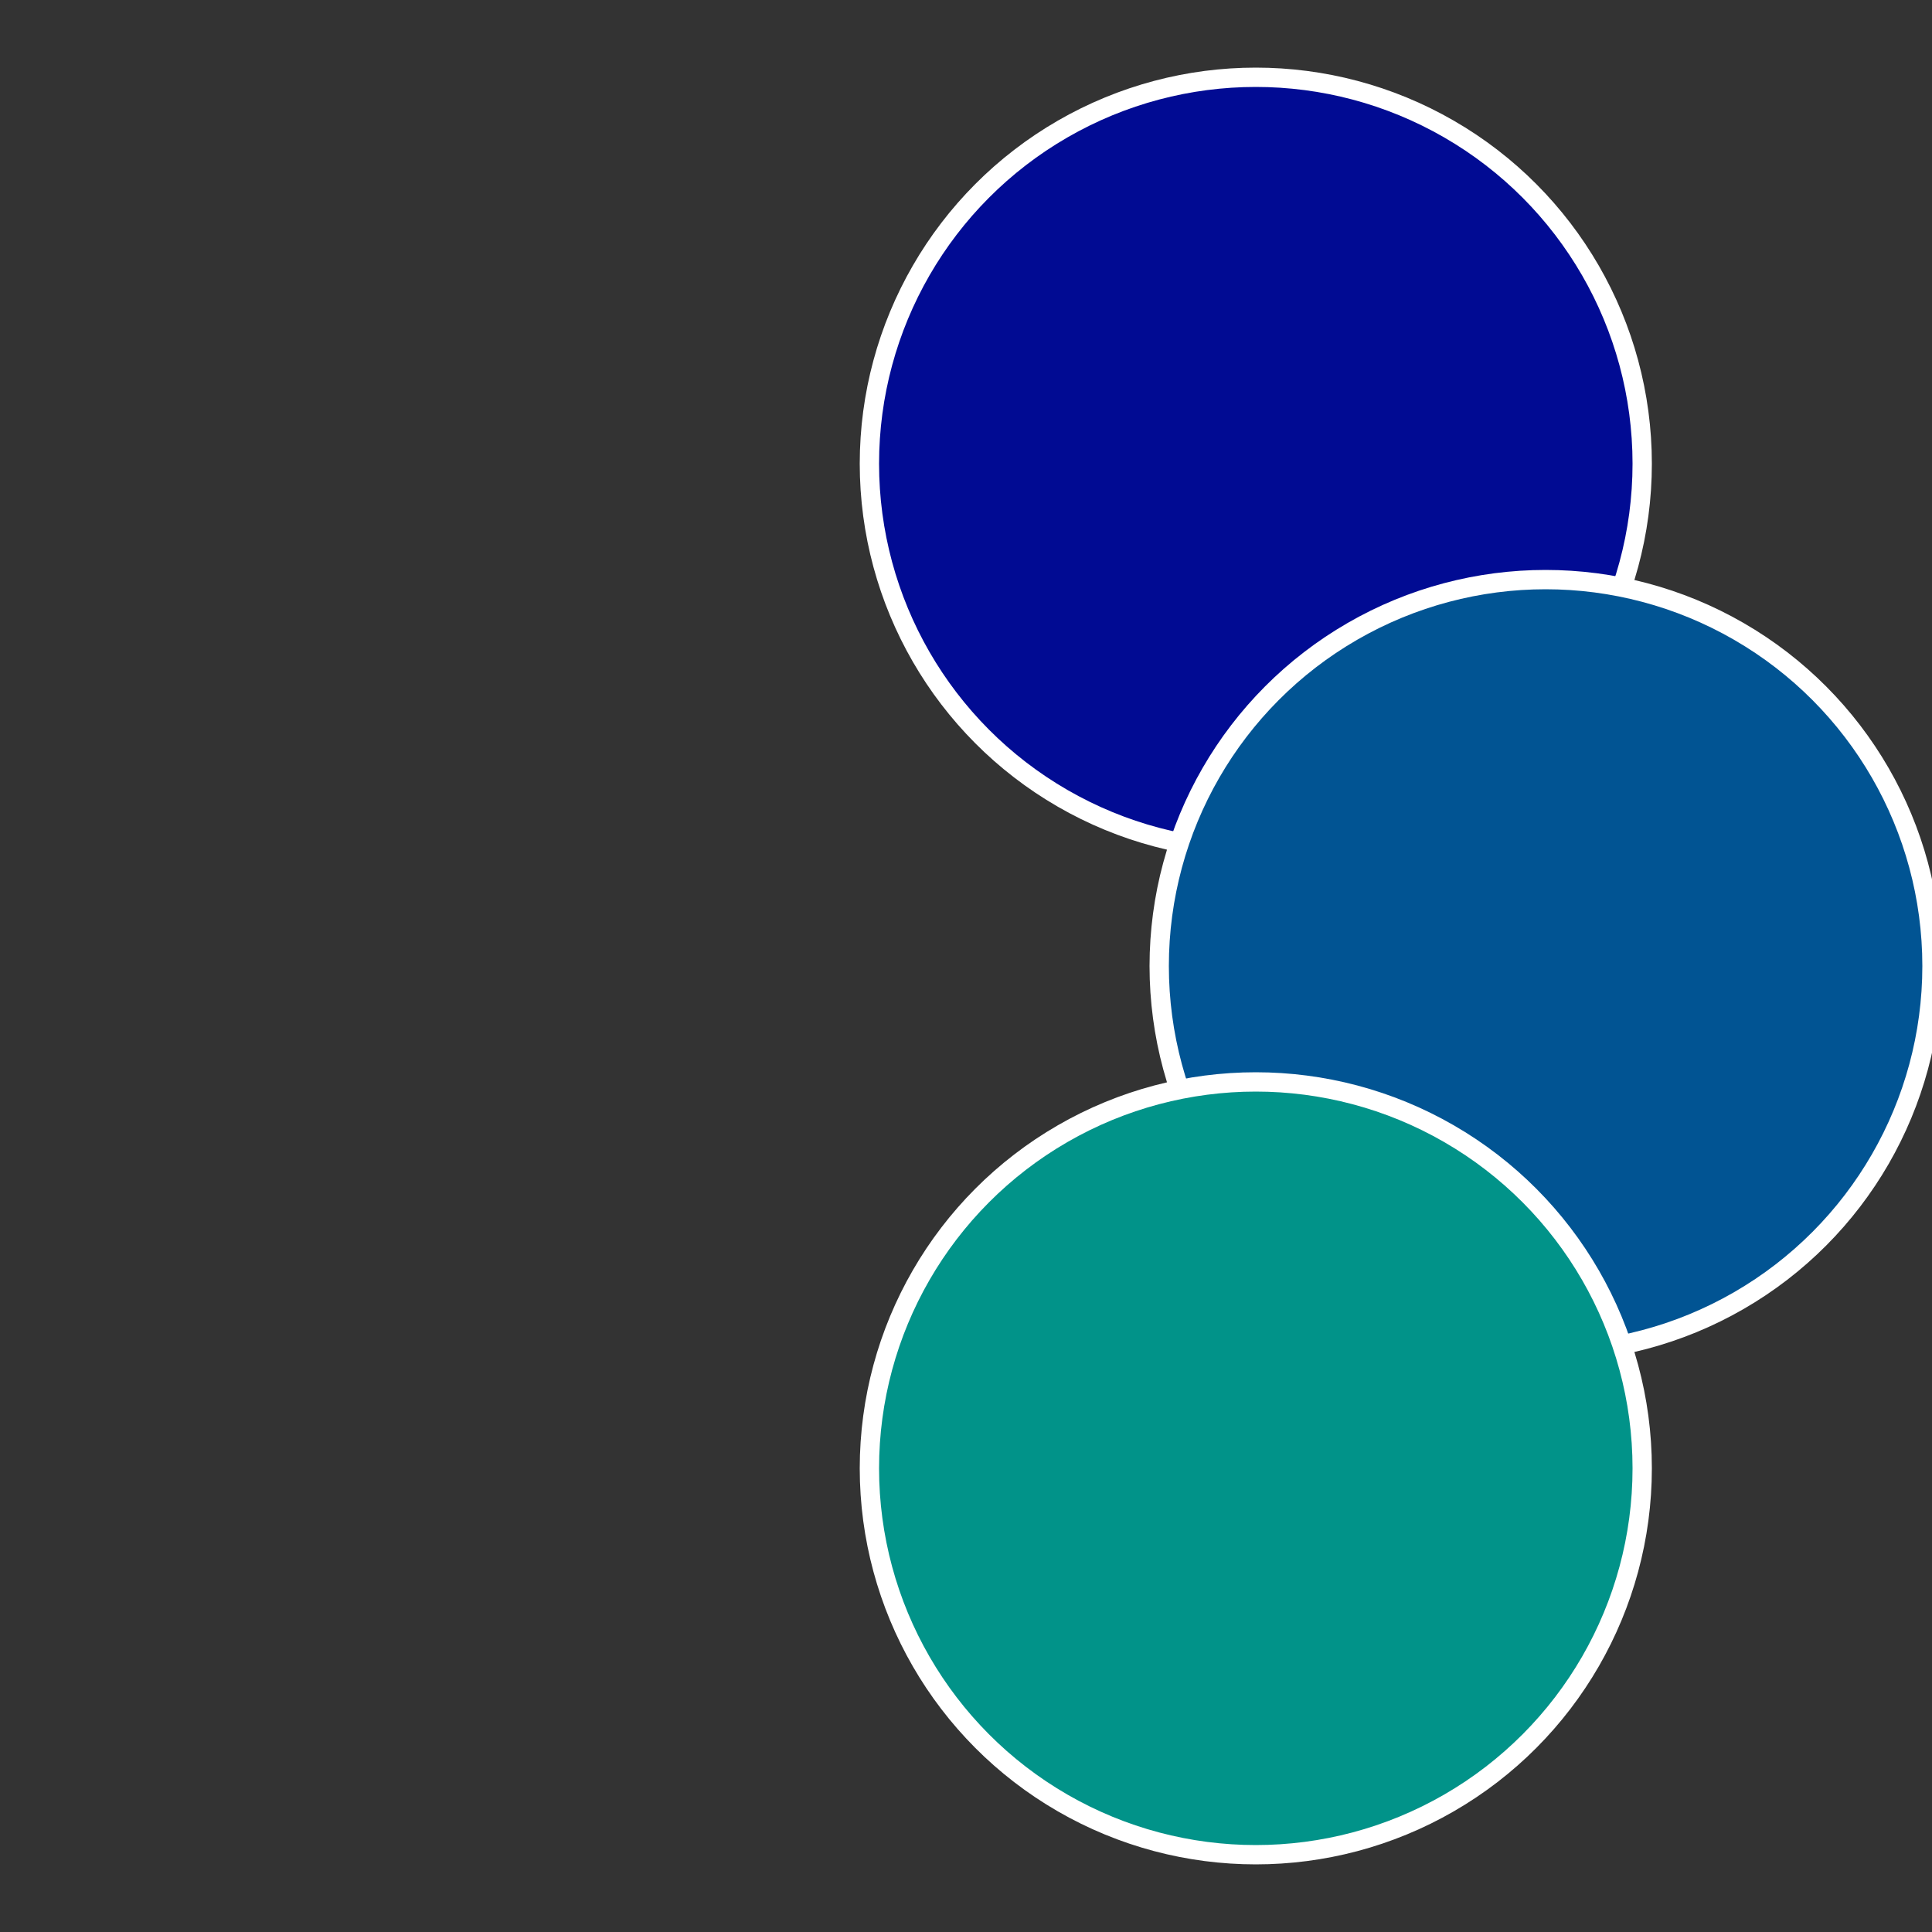 <?xml version="1.0" standalone="no"?>
<svg width="500" height="500" viewBox="-1 -1 2 2" xmlns="http://www.w3.org/2000/svg">
 
                <rect x="-1" y="-1" width="2" height="2" fill="#333333" stroke="none"/>
 
                <circle cx="0.3" cy="-0.52" r="0.4" fill="#010b93" stroke="#fff" stroke-width="1%" />
             
                <circle cx="0.6" cy="0" r="0.4" fill="#015493" stroke="#fff" stroke-width="1%" />
             
                <circle cx="0.3" cy="0.52" r="0.4" fill="#019389" stroke="#fff" stroke-width="1%" />
            </svg>
